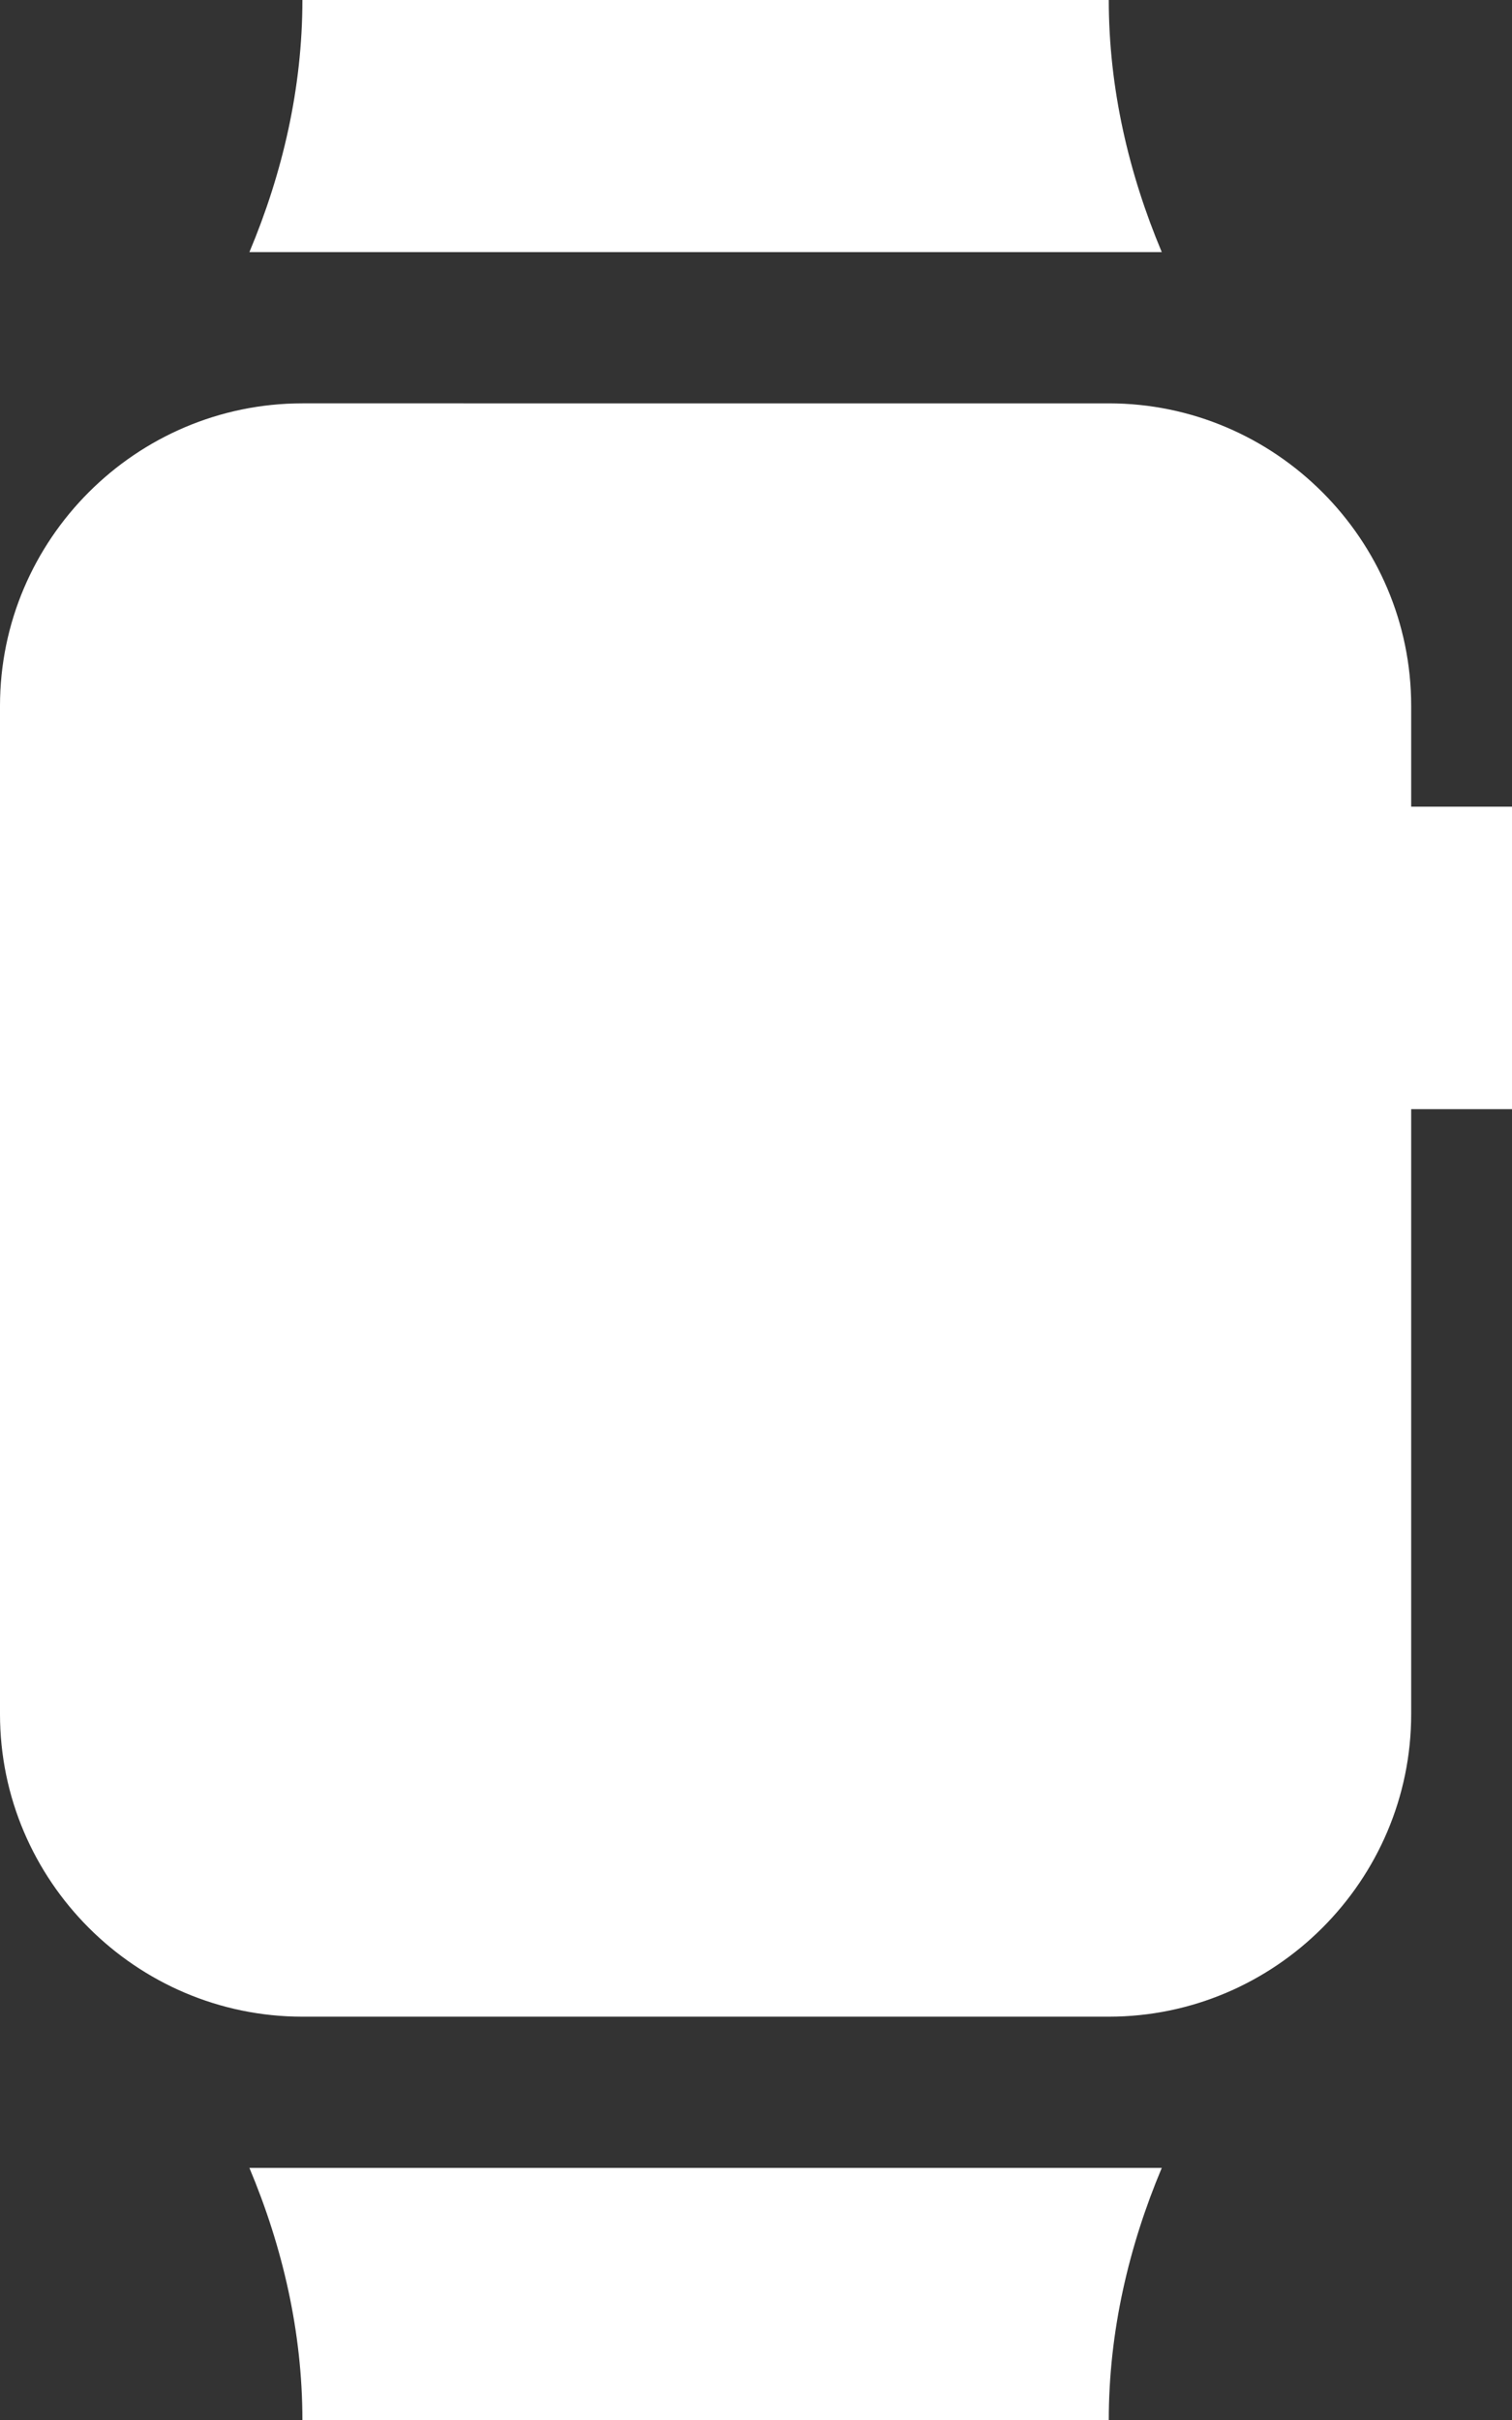 <?xml version="1.0" encoding="UTF-8" standalone="no"?><svg xmlns="http://www.w3.org/2000/svg" xmlns:xlink="http://www.w3.org/1999/xlink" fill="#ffffff" height="80" preserveAspectRatio="xMidYMid meet" version="1" viewBox="25.0 10.0 50.0 80.0" width="50" zoomAndPan="magnify"><rect x="25.0" y="10.0" width="50.0" height="80.0" fill="#333333" stroke="none"/><g id="change1_1"><path d="M75,36.667h-3.334v-3.333c0-5.501-4.498-10-10-10H35c-5.502,0-10,4.499-10,10v33.333c0,5.501,4.498,10,10,10h26.666 c5.502,0,10-4.499,10-10v-20H75V36.667z"/></g><g id="change1_2"><path d="M63.418,18.333c-1.094-2.604-1.752-5.417-1.752-8.333H35c0,2.917-0.658,5.729-1.752,8.333H63.418z"/></g><g id="change1_3"><path d="M33.248,81.667C34.342,84.271,35,87.083,35,90h26.666c0-2.917,0.658-5.729,1.752-8.333H33.248z"/></g></svg>